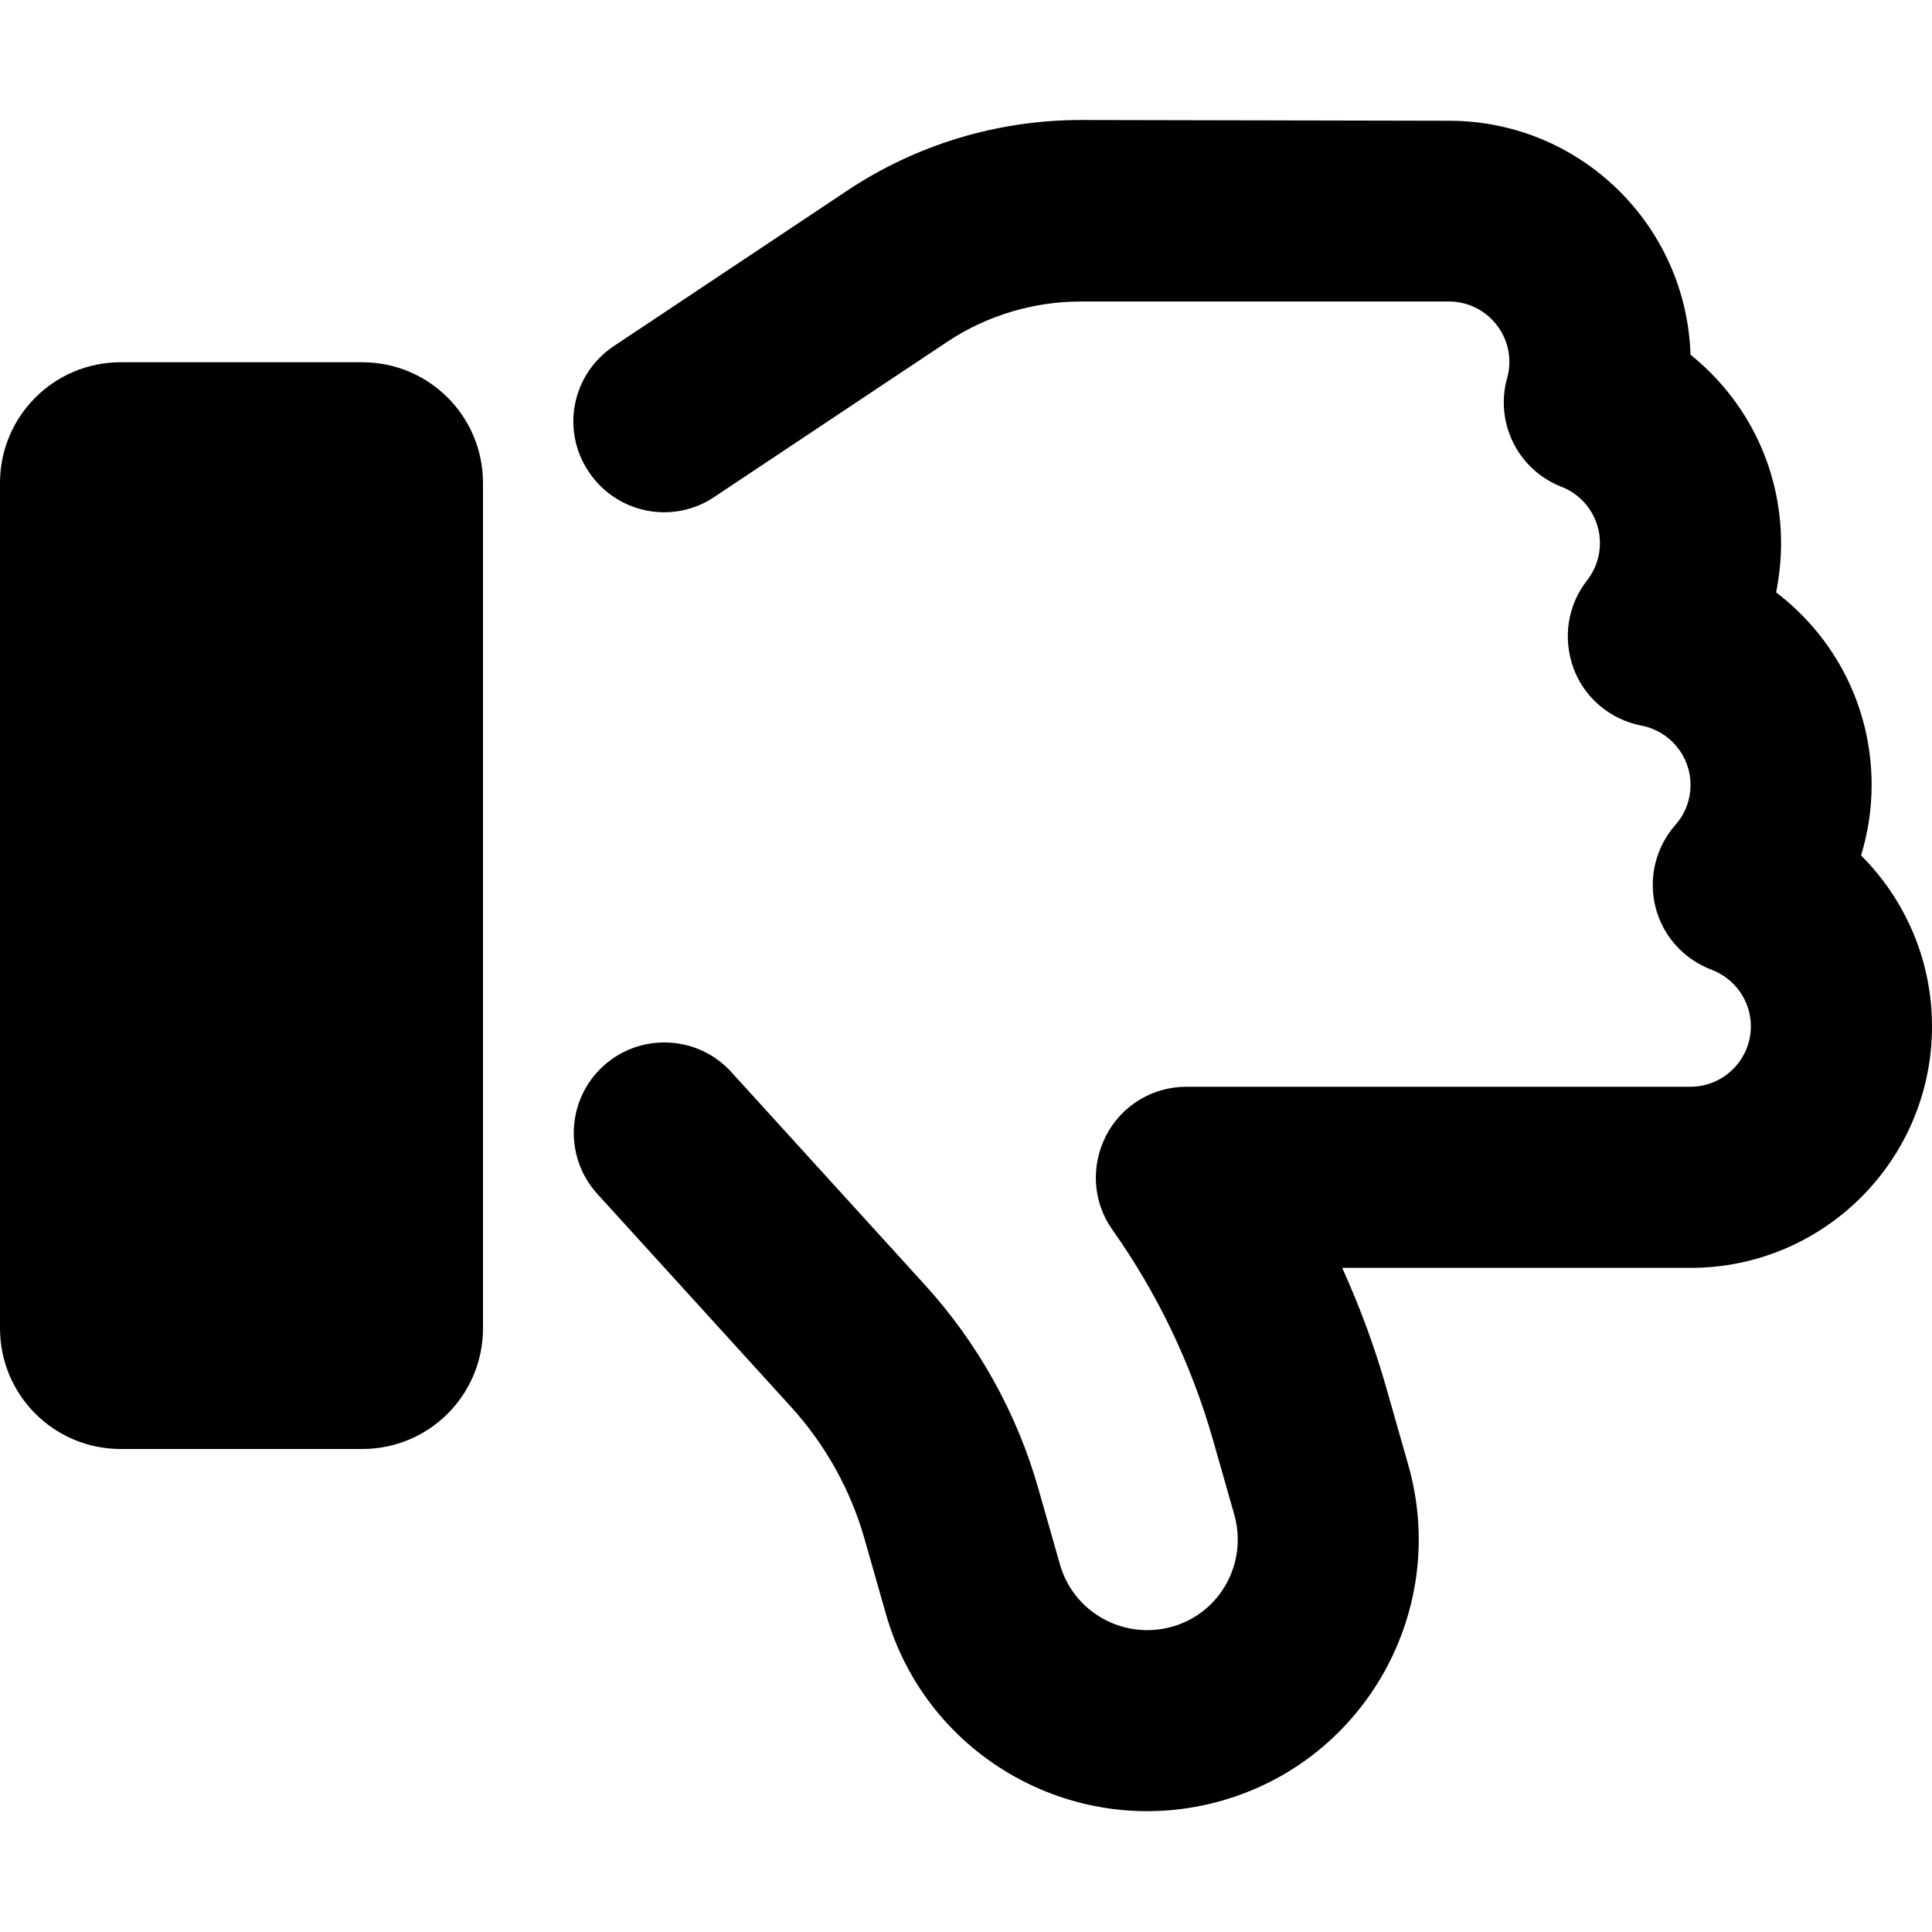 <svg xmlns="http://www.w3.org/2000/svg" viewBox="0 0 512 512"><!--! Font Awesome Free 6.7.1 by @fontawesome - https://fontawesome.com License - https://fontawesome.com/license/free (Icons: CC BY 4.0, Fonts: SIL OFL 1.1, Code: MIT License) Copyright 2024 Fonticons, Inc.--><path d="M323.8 477.2c-38.2 10.9-78.1-11.2-89-49.4l-5.7-20c-3.7-13-10.4-25-19.5-35l-51.3-56.4c-8.9-9.8-8.2-25 1.6-33.9s25-8.2 33.9 1.6l51.3 56.4c14.1 15.5 24.4 34 30.1 54.1l5.7 20c3.6 12.7 16.9 20.1 29.7 16.5s20.1-16.9 16.5-29.7l-5.7-20c-5.7-19.9-14.7-38.7-26.6-55.5-5.2-7.3-5.8-16.9-1.7-24.9s12.3-13 21.3-13H448c8.8 0 16-7.2 16-16 0-6.8-4.3-12.7-10.4-15-7.4-2.8-13-9-14.9-16.7s.1-15.8 5.3-21.7c2.5-2.8 4-6.5 4-10.6 0-7.8-5.6-14.3-13-15.7-8.2-1.6-15.1-7.3-18-15.2s-1.6-16.7 3.6-23.3c2.1-2.7 3.4-6.1 3.4-9.9 0-6.7-4.2-12.6-10.2-14.9-11.5-4.5-17.7-16.9-14.4-28.8.4-1.3.6-2.8.6-4.3 0-8.8-7.2-16-16-16h-97.5c-12.6 0-25 3.7-35.5 10.7l-61.7 41.1c-11 7.4-25.9 4.4-33.3-6.7s-4.4-25.9 6.7-33.3l61.7-41.1c18.4-12.3 40-18.8 62.1-18.8l97.5.2c34.7 0 62.9 27.6 64 62 14.6 11.7 24 29.7 24 50 0 4.5-.5 8.8-1.3 13 15.4 11.7 25.3 30.2 25.3 51 0 6.5-1 12.8-2.8 18.7 11.6 11.6 18.8 27.6 18.8 45.3 0 35.3-28.6 64-64 64h-92.3c4.7 10.4 8.7 21.2 11.8 32.2l5.7 20c10.9 38.2-11.2 78.1-49.4 89M32 384c-17.7 0-32-14.3-32-32V128c0-17.7 14.3-32 32-32h64c17.7 0 32 14.3 32 32v224c0 17.7-14.3 32-32 32z"/></svg>